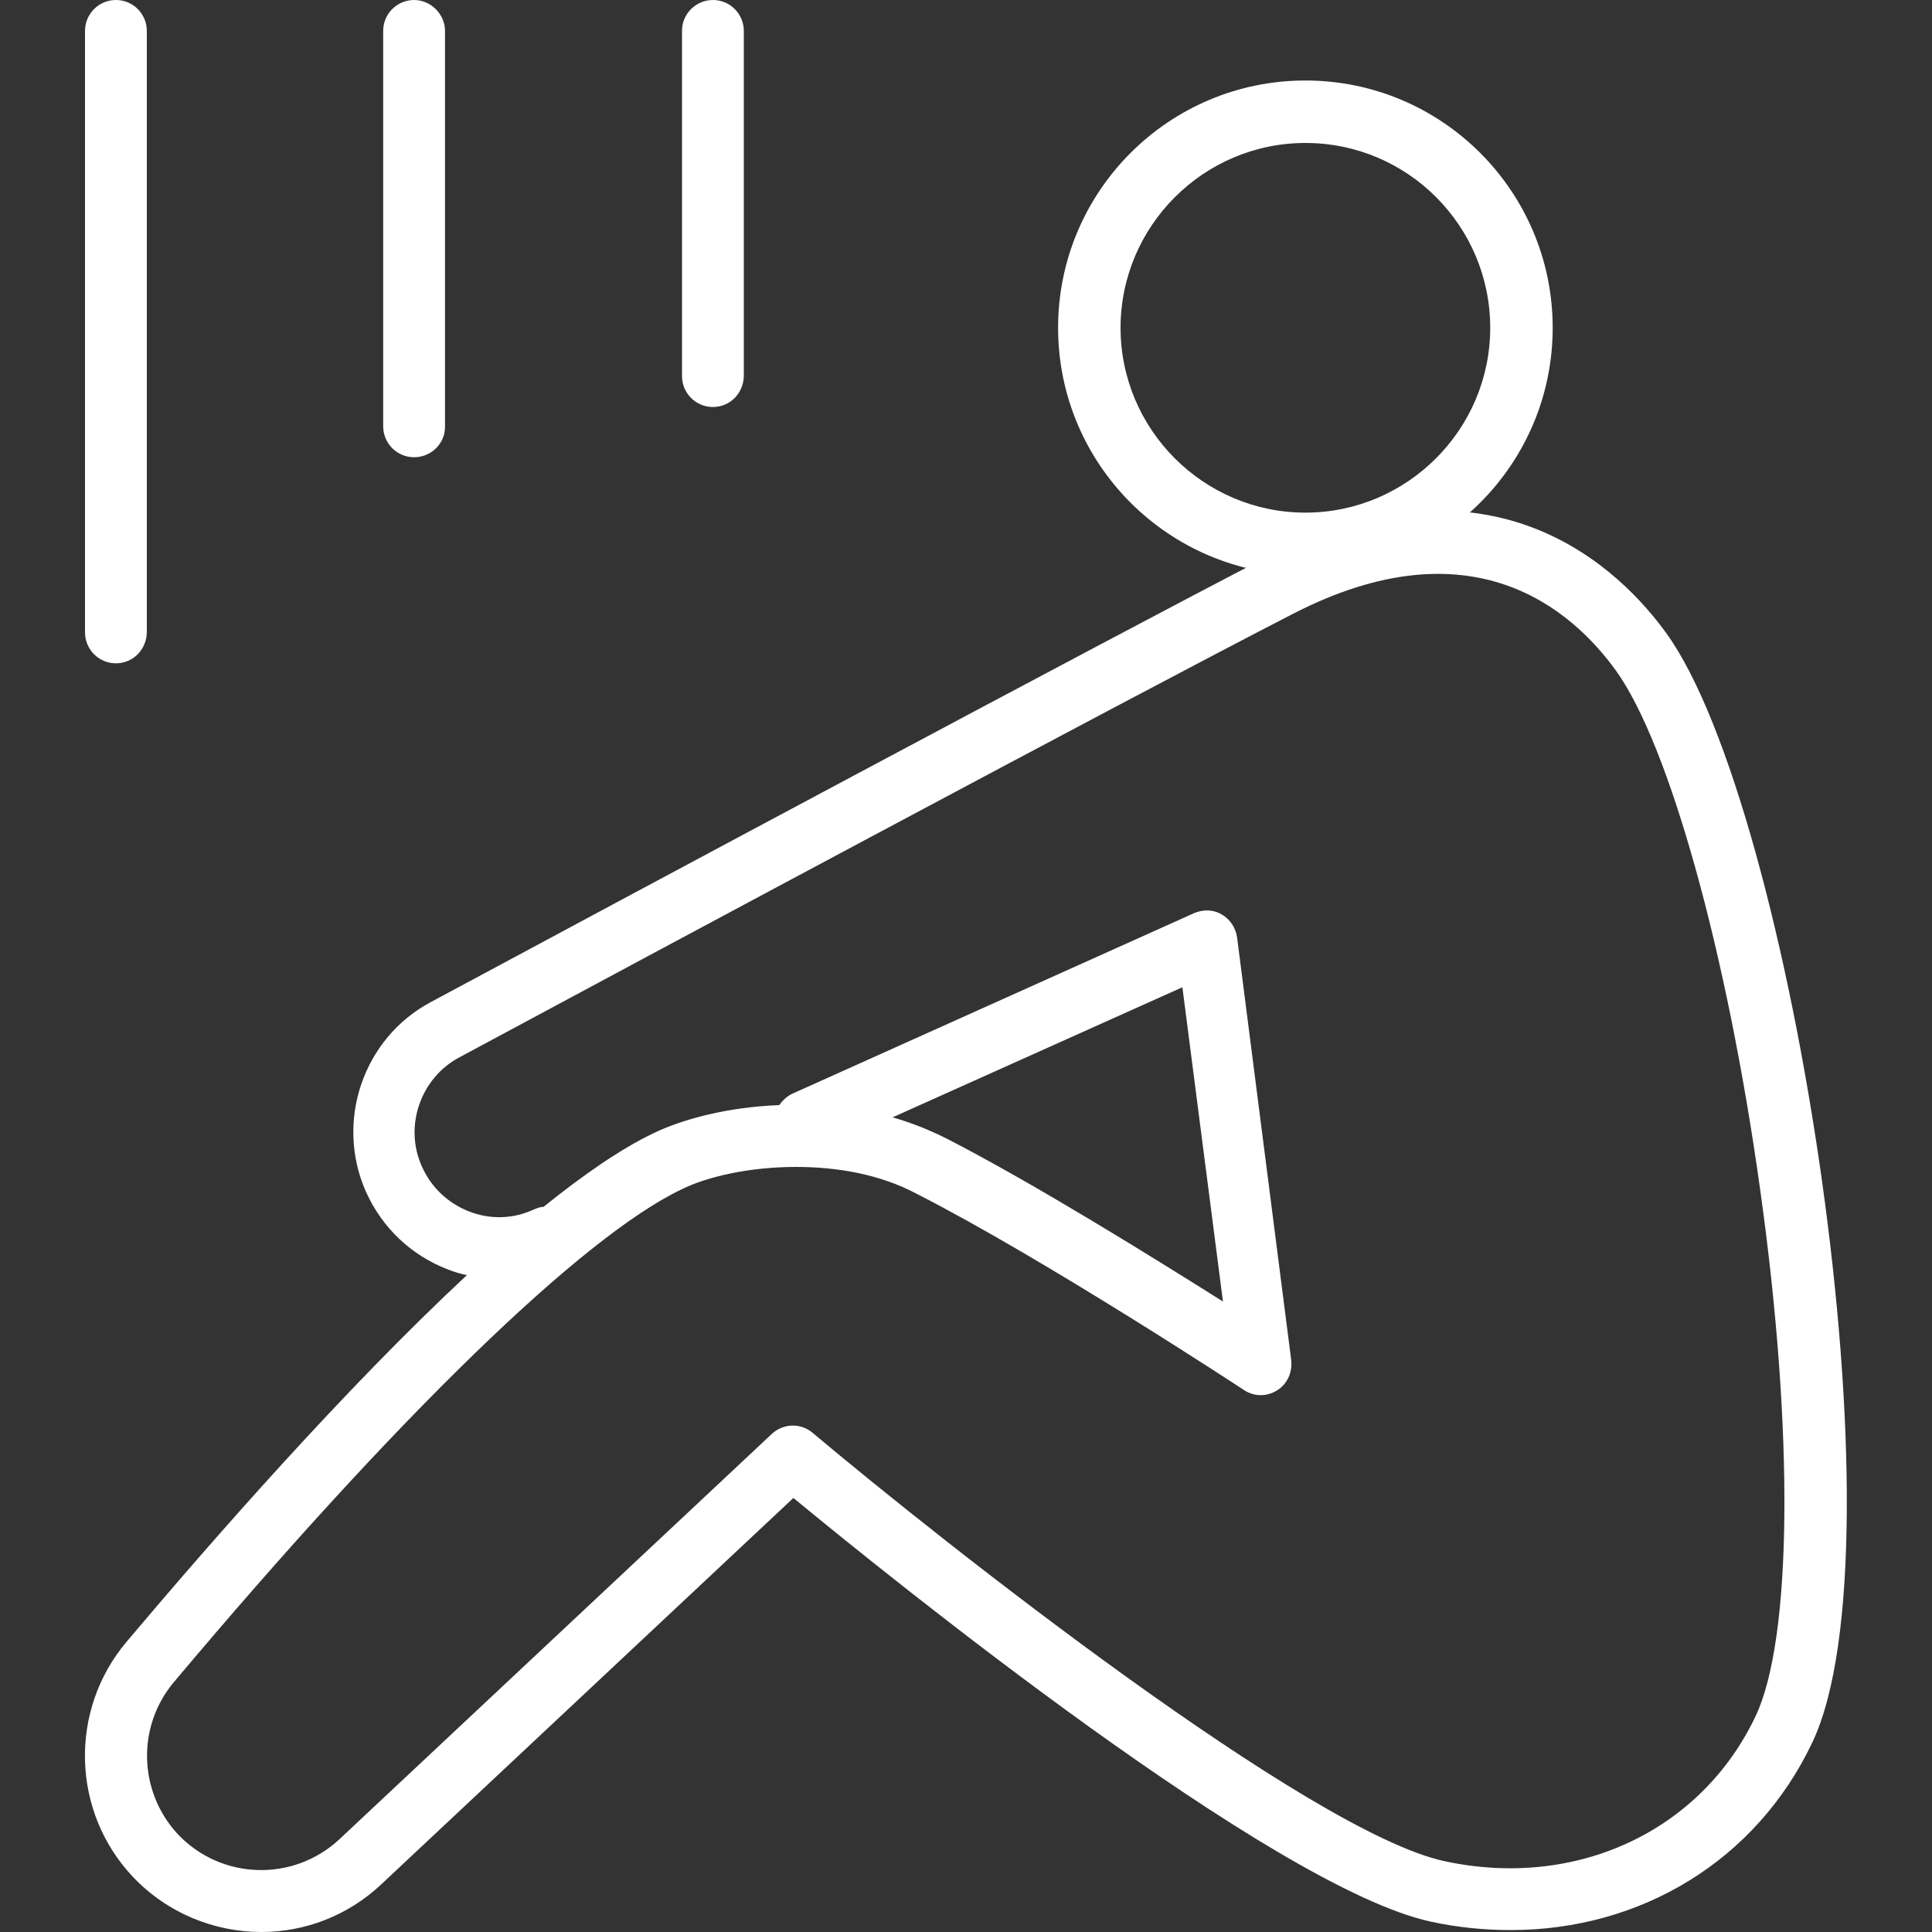 <?xml version="1.0" encoding="utf-8"?>
<!-- Generator: Adobe Illustrator 25.2.0, SVG Export Plug-In . SVG Version: 6.00 Build 0)  -->
<svg version="1.1" id="レイヤー_1" xmlns="http://www.w3.org/2000/svg" xmlns:xlink="http://www.w3.org/1999/xlink" x="0px"
	 y="0px" viewBox="0 0 300 300" style="enable-background:new 0 0 300 300;" xml:space="preserve">
<rect x="0" y="0" width="300" height="300" fill="#333333" stroke="none"/>
<style type="text/css">
	.st0{fill:#FFFFFF;}
</style>
<g>
	<path class="st0" d="M202.7,89.3c-21.2,0-38.4-17.2-38.4-38.4s17.2-38.4,38.4-38.4s38.4,17.2,38.4,38.4S223.9,89.3,202.7,89.3z
		 M202.7,22.2c-15.8,0-28.7,12.9-28.7,28.7s12.9,28.7,28.7,28.7s28.7-12.9,28.7-28.7S218.6,22.2,202.7,22.2z"/>
	<path class="st0" d="M40.6,300c-7.3,0-14.6-2.9-20-8.6c-9.5-10.1-9.9-25.8-1-36.4c13.4-15.9,33.9-39.3,52.9-57c-1-0.2-2-0.5-3-0.9
		c-5.7-2.2-10.2-6.5-12.7-12.1c-4.8-10.9-0.4-23.8,10.1-29.4c30.5-16.4,104.1-55.8,129.6-69c35.5-18.2,55.4,2.2,62.3,11.8
		c19.5,27.1,37.2,141.5,22.6,172.2c-8.7,18.3-26.6,29.1-46.8,29.1c-4.1,0-8.2-0.4-12.4-1.3c-24.5-5.3-84.1-53.5-99-65.8l-64,60
		C54,297.5,47.3,300,40.6,300z M123.6,181.2c-7.2,0-13.8,1.5-17.8,3.5C90.5,192,61.7,219.9,27,261.2c-5.8,6.9-5.5,17,0.6,23.6
		c6.7,7.1,17.9,7.5,25.1,0.8l67.1-62.9c1.8-1.7,4.5-1.8,6.4-0.2c20.2,17,77.2,62,98.1,66.5c20.4,4.4,39.8-4.6,48.3-22.5
		c5.7-12,6-44.2,0.7-81.9c-5.1-36.6-14.1-69-22.4-80.5c-6.8-9.4-22.3-23.1-50.1-8.8c-25.5,13.1-99,52.5-129.5,68.9
		c-6,3.2-8.6,10.7-5.8,16.9c1.4,3.2,4,5.7,7.3,7c3.3,1.3,6.9,1.2,10.1-0.3c0.5-0.2,1-0.4,1.5-0.4c6.2-5,12-9,17-11.4
		c4.5-2.2,11.6-4.1,19.6-4.4c0.5-0.7,1.2-1.4,2.1-1.8l62.3-28c1.4-0.6,3-0.6,4.3,0.2c1.3,0.7,2.2,2.1,2.4,3.6l8.4,65.6
		c0.2,1.9-0.6,3.7-2.2,4.7c-1.6,1-3.6,1-5.2-0.1c-0.3-0.2-30.9-20.3-50.7-30.4C136.6,182.3,129.9,181.2,123.6,181.2z M138.6,173.5
		c2.8,0.8,5.6,1.9,8.4,3.3c13.8,7.1,32.1,18.5,42.9,25.3l-6.3-48.8L138.6,173.5z"/>
	<path class="st0" d="M18,103c-2.7,0-4.8-2.2-4.8-4.8V4.8C13.2,2.2,15.3,0,18,0s4.8,2.2,4.8,4.8v93.3C22.8,100.8,20.7,103,18,103z"
		/>
	<path class="st0" d="M64.3,71c-2.7,0-4.8-2.2-4.8-4.8V4.8c0-2.7,2.2-4.8,4.8-4.8s4.8,2.2,4.8,4.8v61.3C69.2,68.8,67,71,64.3,71z"/>
	<path class="st0" d="M110.7,63.2c-2.7,0-4.8-2.2-4.8-4.8V4.8c0-2.7,2.2-4.8,4.8-4.8c2.7,0,4.8,2.2,4.8,4.8v53.5
		C115.5,61,113.4,63.2,110.7,63.2z"/>
</g>
</svg>
